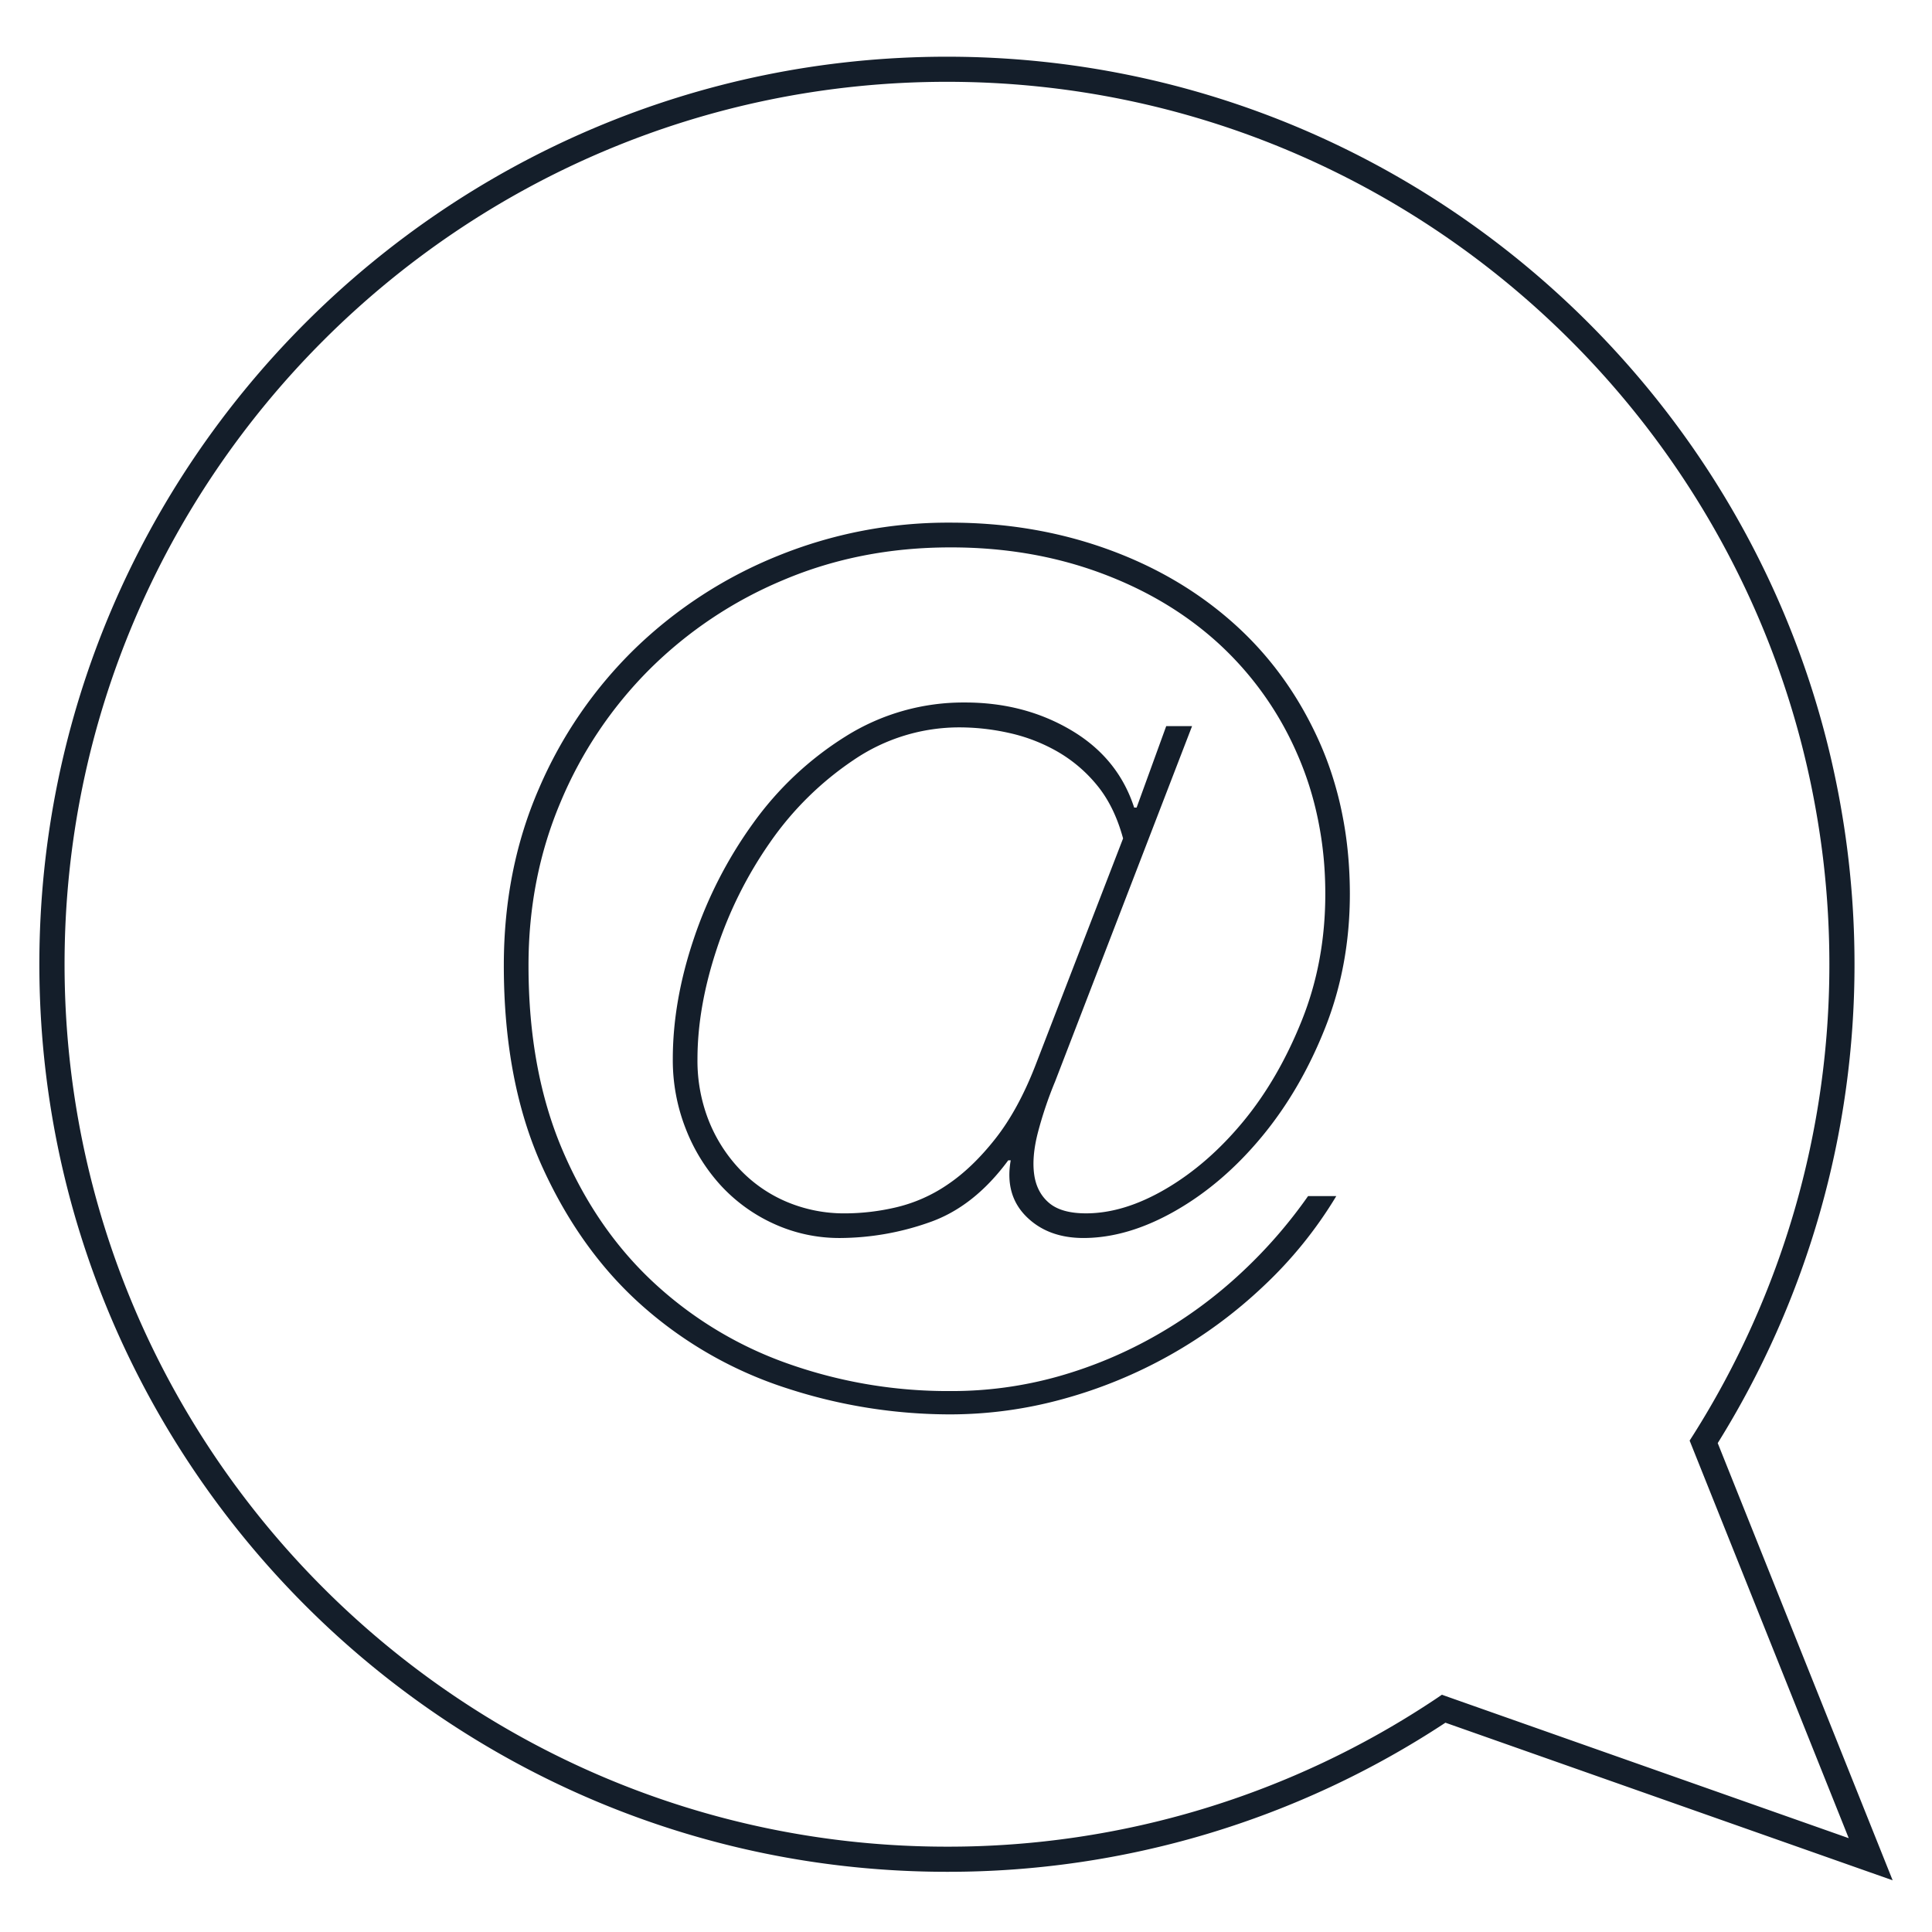 <?xml version="1.0" encoding="UTF-8"?> <svg xmlns="http://www.w3.org/2000/svg" id="Слой_1" data-name="Слой 1" viewBox="0 0 1080 1080"> <defs> <style>.cls-1{fill:#141e2a;}</style> </defs> <path class="cls-1" d="M808,963a504.85,504.85,0,0,1-278.6,83.35C249.62,1046.35,22,818.77,22,539S249.62,31.7,529.36,31.7,1036.68,259.29,1036.68,539a505.78,505.78,0,0,1-76.46,267.7L1058,1051.1Zm225.45,64.55L944.51,805.3l1.92-3A491.71,491.71,0,0,0,1022.63,539c0-272-221.28-493.27-493.27-493.27S36.09,267,36.09,539,257.36,1032.3,529.36,1032.3a490.88,490.88,0,0,0,273.73-82.93l2.93-2Z"></path> <path class="cls-1" d="M666.37,405.92,589.84,604.49a219.72,219.72,0,0,0-9.65,28.61q-3.47,13.46-2.07,23.45t8.27,15.85q6.89,5.88,20.69,5.87,21.36,0,44.81-13.79T695,626.9q19.63-23.79,32.75-56.54t13.1-70.67q0-42.74-15.86-78.6a181.77,181.77,0,0,0-43.78-61.36q-27.93-25.5-66.54-39.65T531.24,306q-50.34,0-93.43,18.27a233.46,233.46,0,0,0-74.81,50,230.68,230.68,0,0,0-49.64,74.11q-17.94,42.4-17.92,91.36,0,58.61,18.95,103.08t51.37,74.46a215.22,215.22,0,0,0,75.15,45.16,267.93,267.93,0,0,0,90.33,15.17,219.71,219.71,0,0,0,60.67-8.28,244.71,244.71,0,0,0,54.81-23.09A253,253,0,0,0,694,711.36a270.12,270.12,0,0,0,37.23-42.75H747a235.11,235.11,0,0,1-40.68,50.33,264.22,264.22,0,0,1-112,63.09,237.46,237.46,0,0,1-63.08,8.62,294.47,294.47,0,0,1-91-14.48,225.86,225.86,0,0,1-80-45.16q-35.17-30.68-56.89-78.26T281.64,539.68q0-53.79,19.66-98.94a242.57,242.57,0,0,1,53.77-78.26,248.19,248.19,0,0,1,79.64-51.71,252.43,252.43,0,0,1,96.53-18.61q46.18,0,86.87,14.48t71,41.36Q719.46,374.9,737,413.51t17.58,86.18q0,40-13.78,74.81t-35.51,61q-21.72,26.21-48.26,41.36T605.7,692.05q-20,0-32.06-12.06T565,648.62h-1.38q-19.3,26.21-44.47,34.81a151.29,151.29,0,0,1-49.3,8.62,87.87,87.87,0,0,1-37.23-7.93A91.92,91.92,0,0,1,403,662.75,101.08,101.08,0,0,1,383.34,631a104.72,104.72,0,0,1-7.24-39q0-32.4,11.73-67.22a240.86,240.86,0,0,1,33.09-64.47,182.6,182.6,0,0,1,51.71-48.61,123.67,123.67,0,0,1,66.88-19q33.09,0,59.3,15.51T634,451.43h1.38l16.54-45.51ZM613.28,439a80.17,80.17,0,0,0-22.41-19A95.82,95.82,0,0,0,564,409.71a127,127,0,0,0-27.24-3.1,104.9,104.9,0,0,0-59.64,18.27,176.53,176.53,0,0,0-46.54,45.85,229,229,0,0,0-30,60q-10.69,32.4-10.69,61.36a91,91,0,0,0,6.21,34.13,85.4,85.4,0,0,0,17.24,27.23,77.85,77.85,0,0,0,26.19,18.28,82.52,82.52,0,0,0,33.1,6.55,126.18,126.18,0,0,0,28.61-3.45,85.73,85.73,0,0,0,28.62-12.76q13.77-9.3,26.54-25.51t22.41-41l49-126.87Q622.93,450.75,613.28,439Z"></path> </svg> 